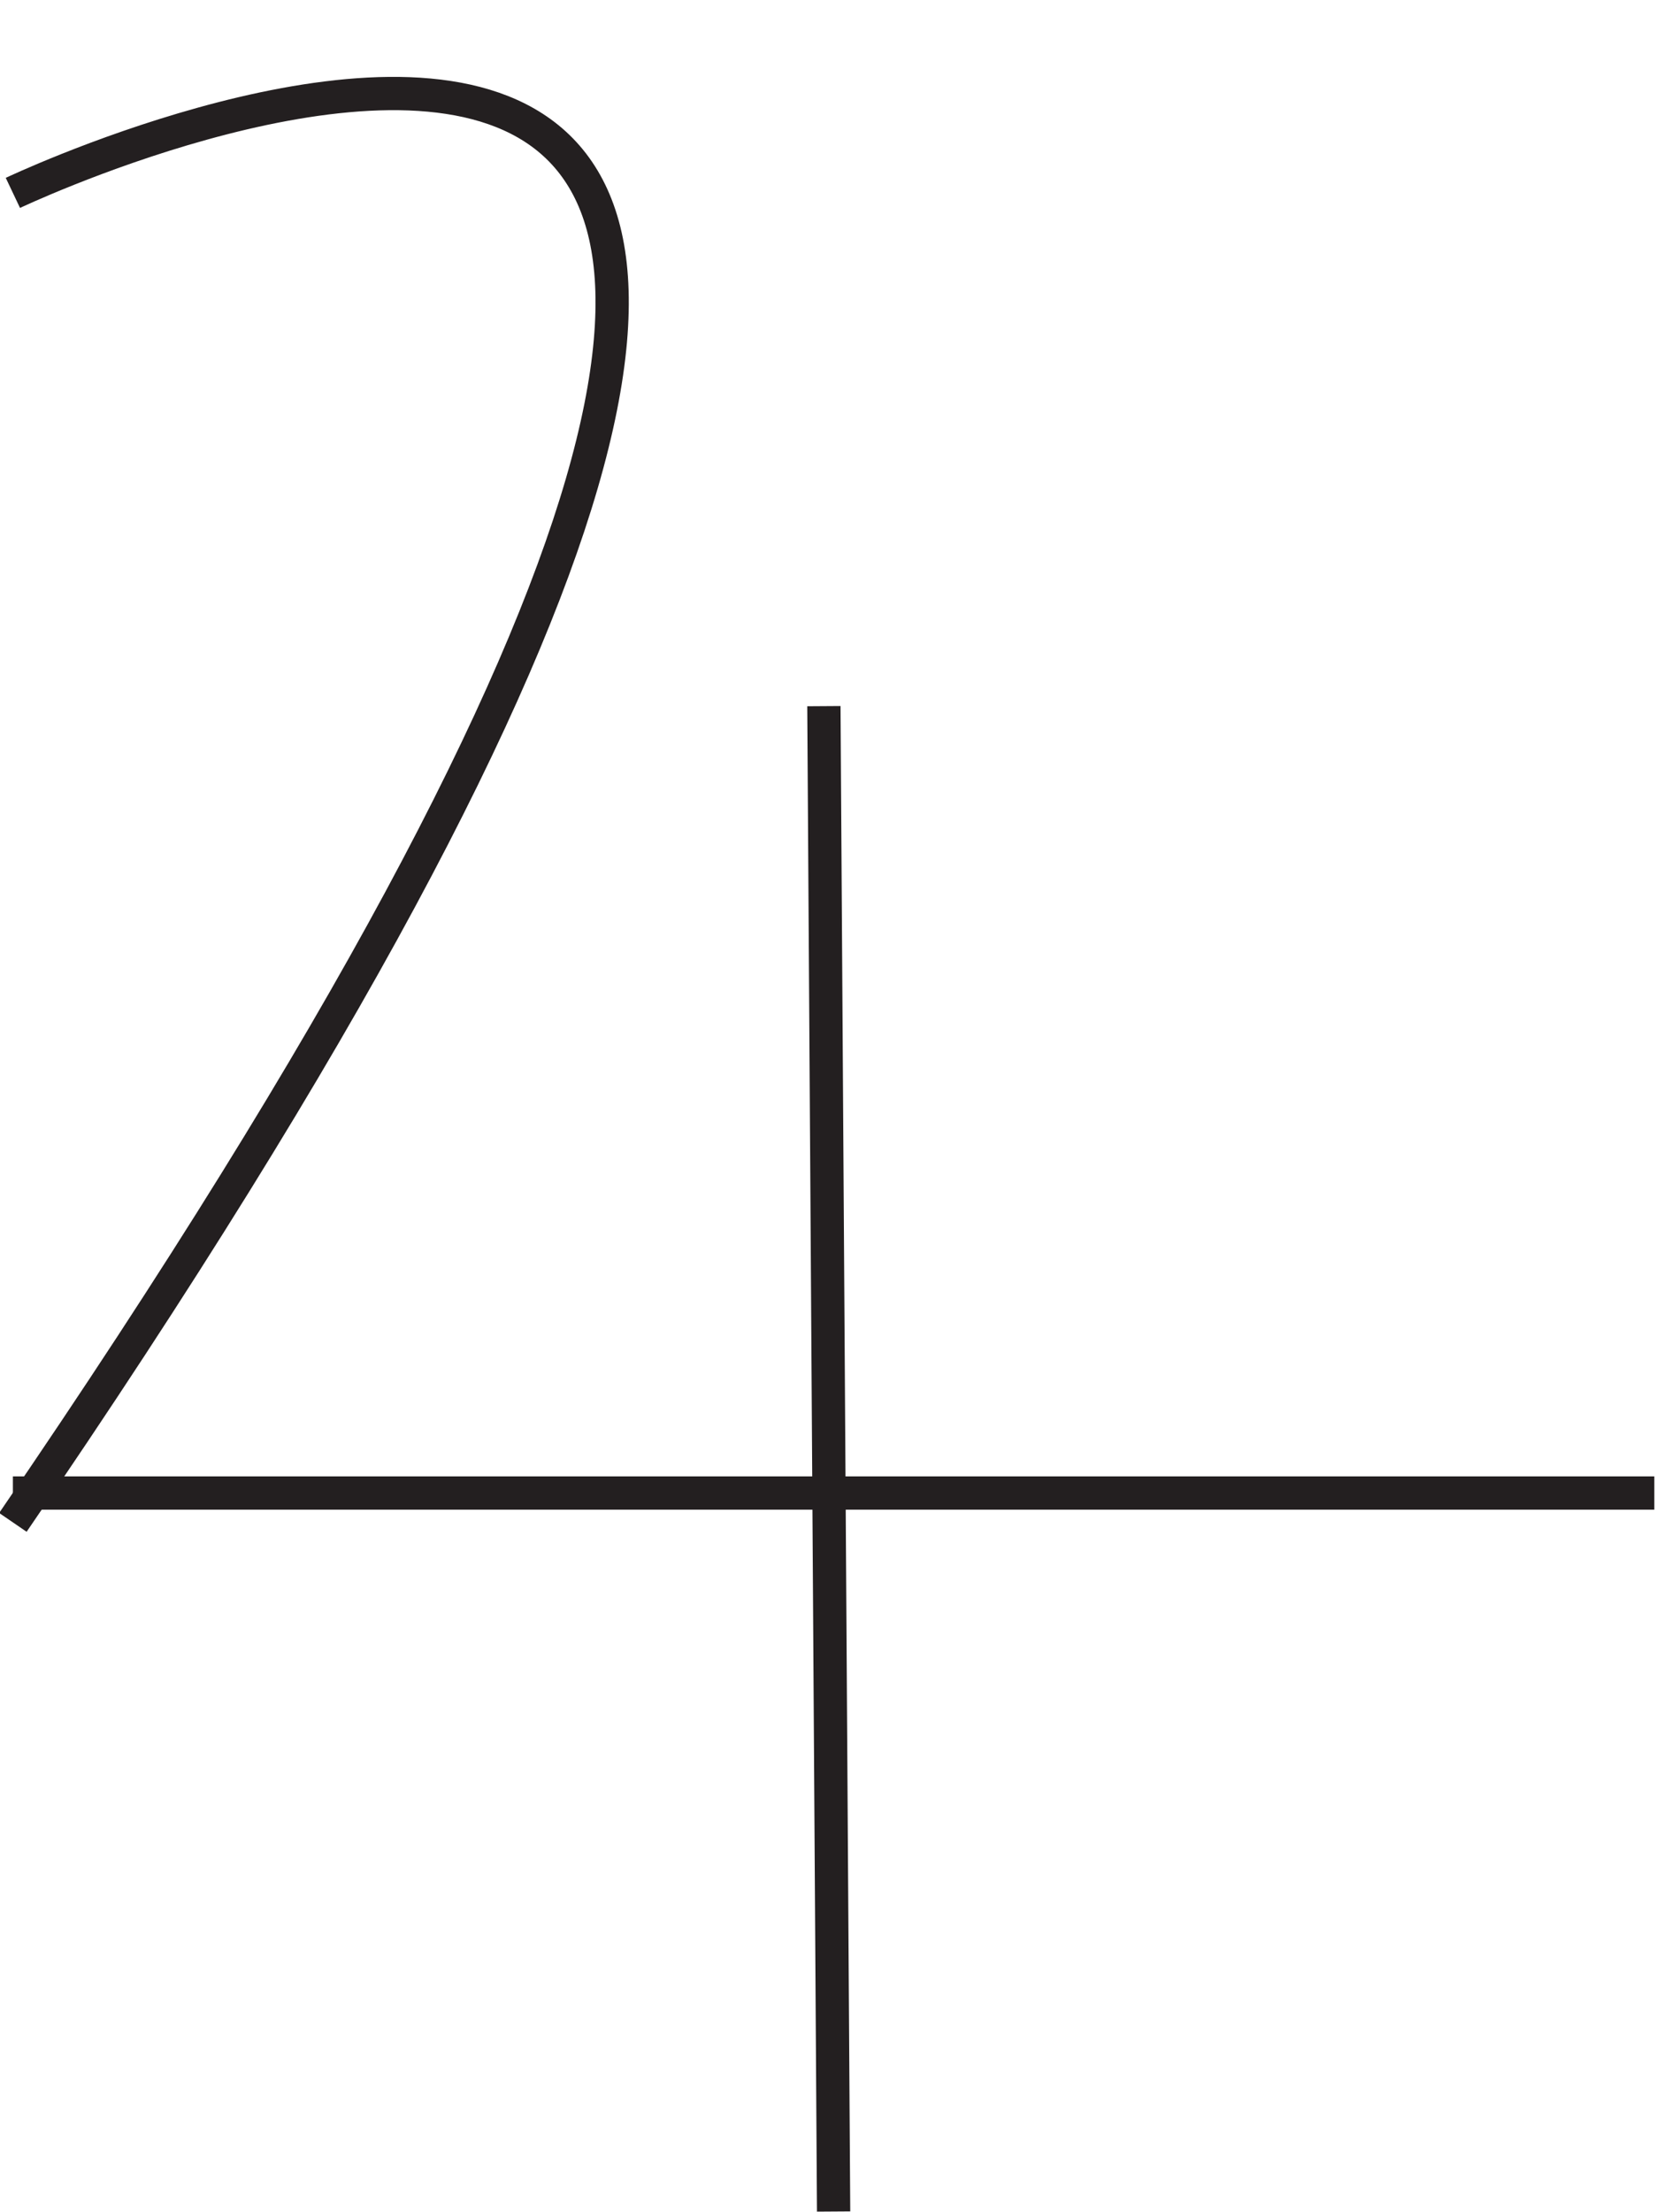 <?xml version="1.0" encoding="UTF-8"?><svg xmlns="http://www.w3.org/2000/svg" xmlns:xlink="http://www.w3.org/1999/xlink" height="100.4" preserveAspectRatio="xMidYMid meet" version="1.0" viewBox="3.7 24.9 75.2 100.4" width="75.2" zoomAndPan="magnify"><g fill="none" stroke="#231f20" stroke-width="15.11"><path d="M 411.133 730.469 L 415.547 47.148" transform="matrix(.1 0 0 -.1 0 130)"/><path d="M 42.852 373.281 L 788.242 373.281" transform="matrix(.1 0 0 -.1 0 130)"/><path d="M 42.852 359.961 C 655.156 1254.062 42.852 963.438 42.852 963.438" transform="matrix(.1 0 0 -.1 0 130)"/></g></svg>